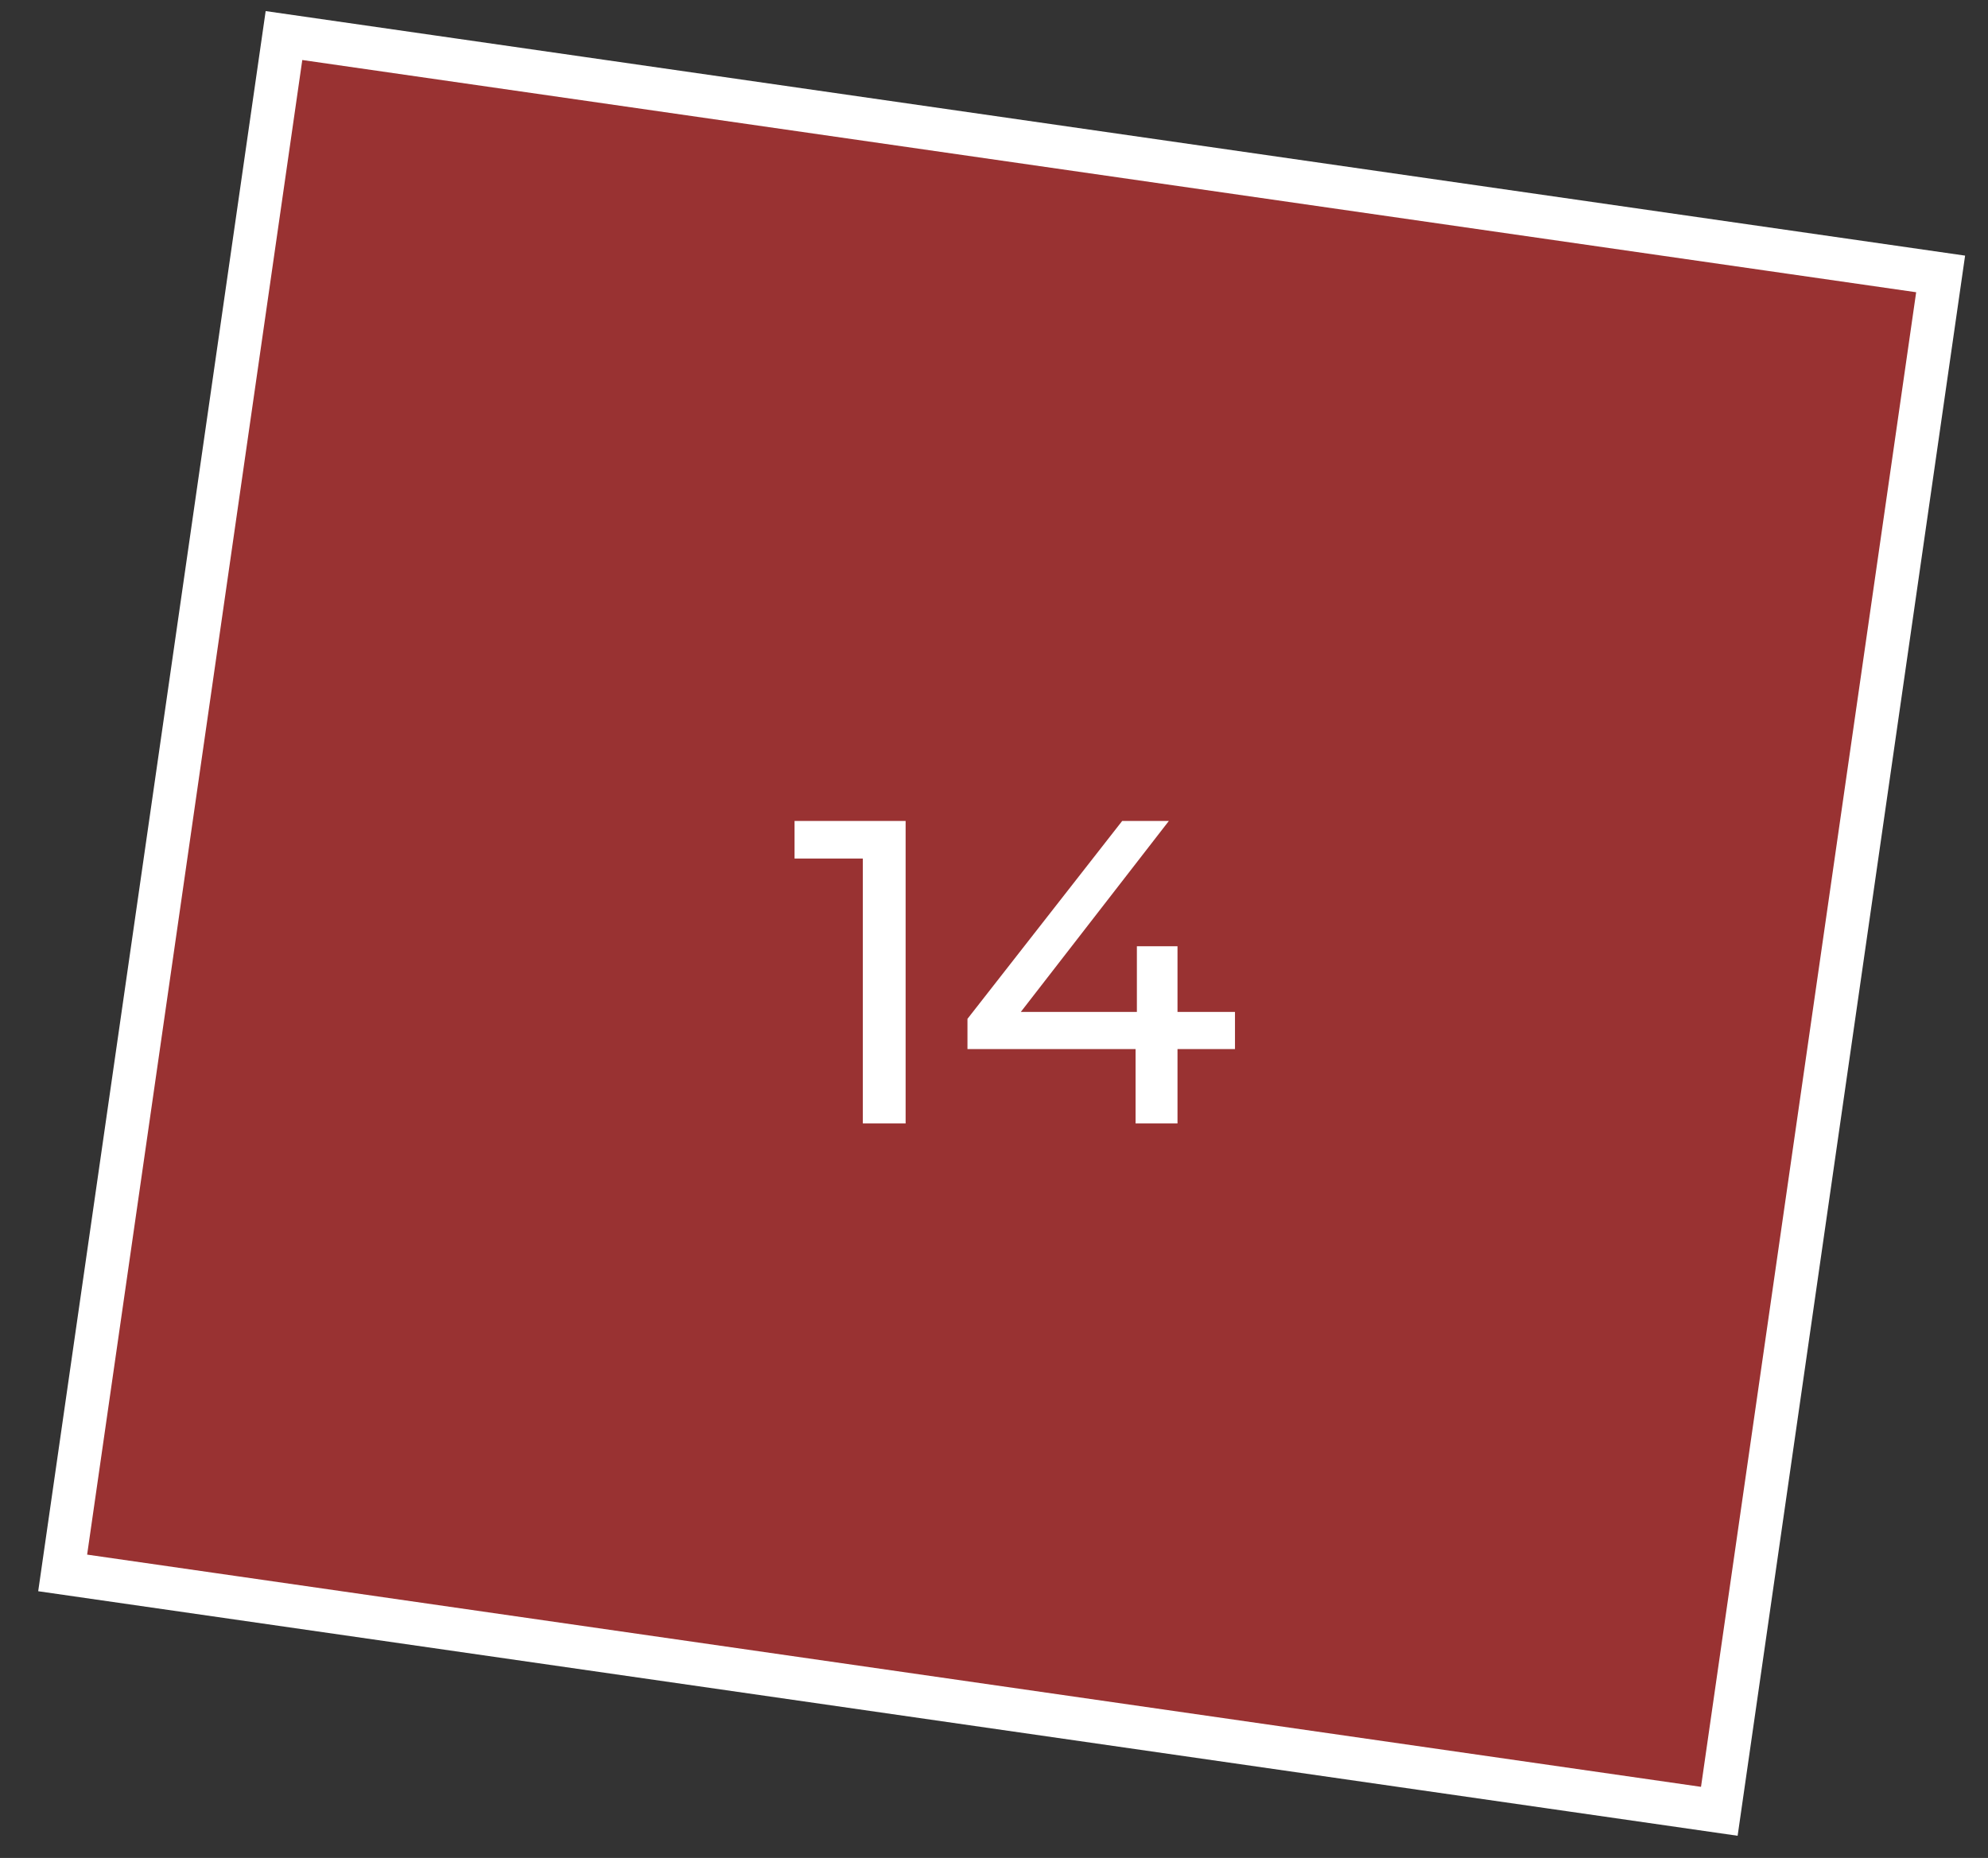 <?xml version="1.0" encoding="UTF-8"?> <svg xmlns="http://www.w3.org/2000/svg" width="46" height="43" viewBox="0 0 46 43" fill="none"><rect x="0" y="0" width="46" height="43" fill="#333333" stroke="none"/><rect x="1.45" y="36.403" width="35.947" height="38.728" transform="rotate(-81.81 1.45 36.403)" fill="#FF3333" fill-opacity="0.5" stroke="white"></rect><path d="M19.965 26V19.4L20.395 19.87H18.385V19H20.955V26H19.965ZM22.386 24.28V23.58L25.966 19H27.046L23.496 23.58L22.986 23.42H28.576V24.28H22.386ZM26.276 26V24.28L26.306 23.42V21.9H27.246V26H26.276Z" fill="white"></path></svg> 